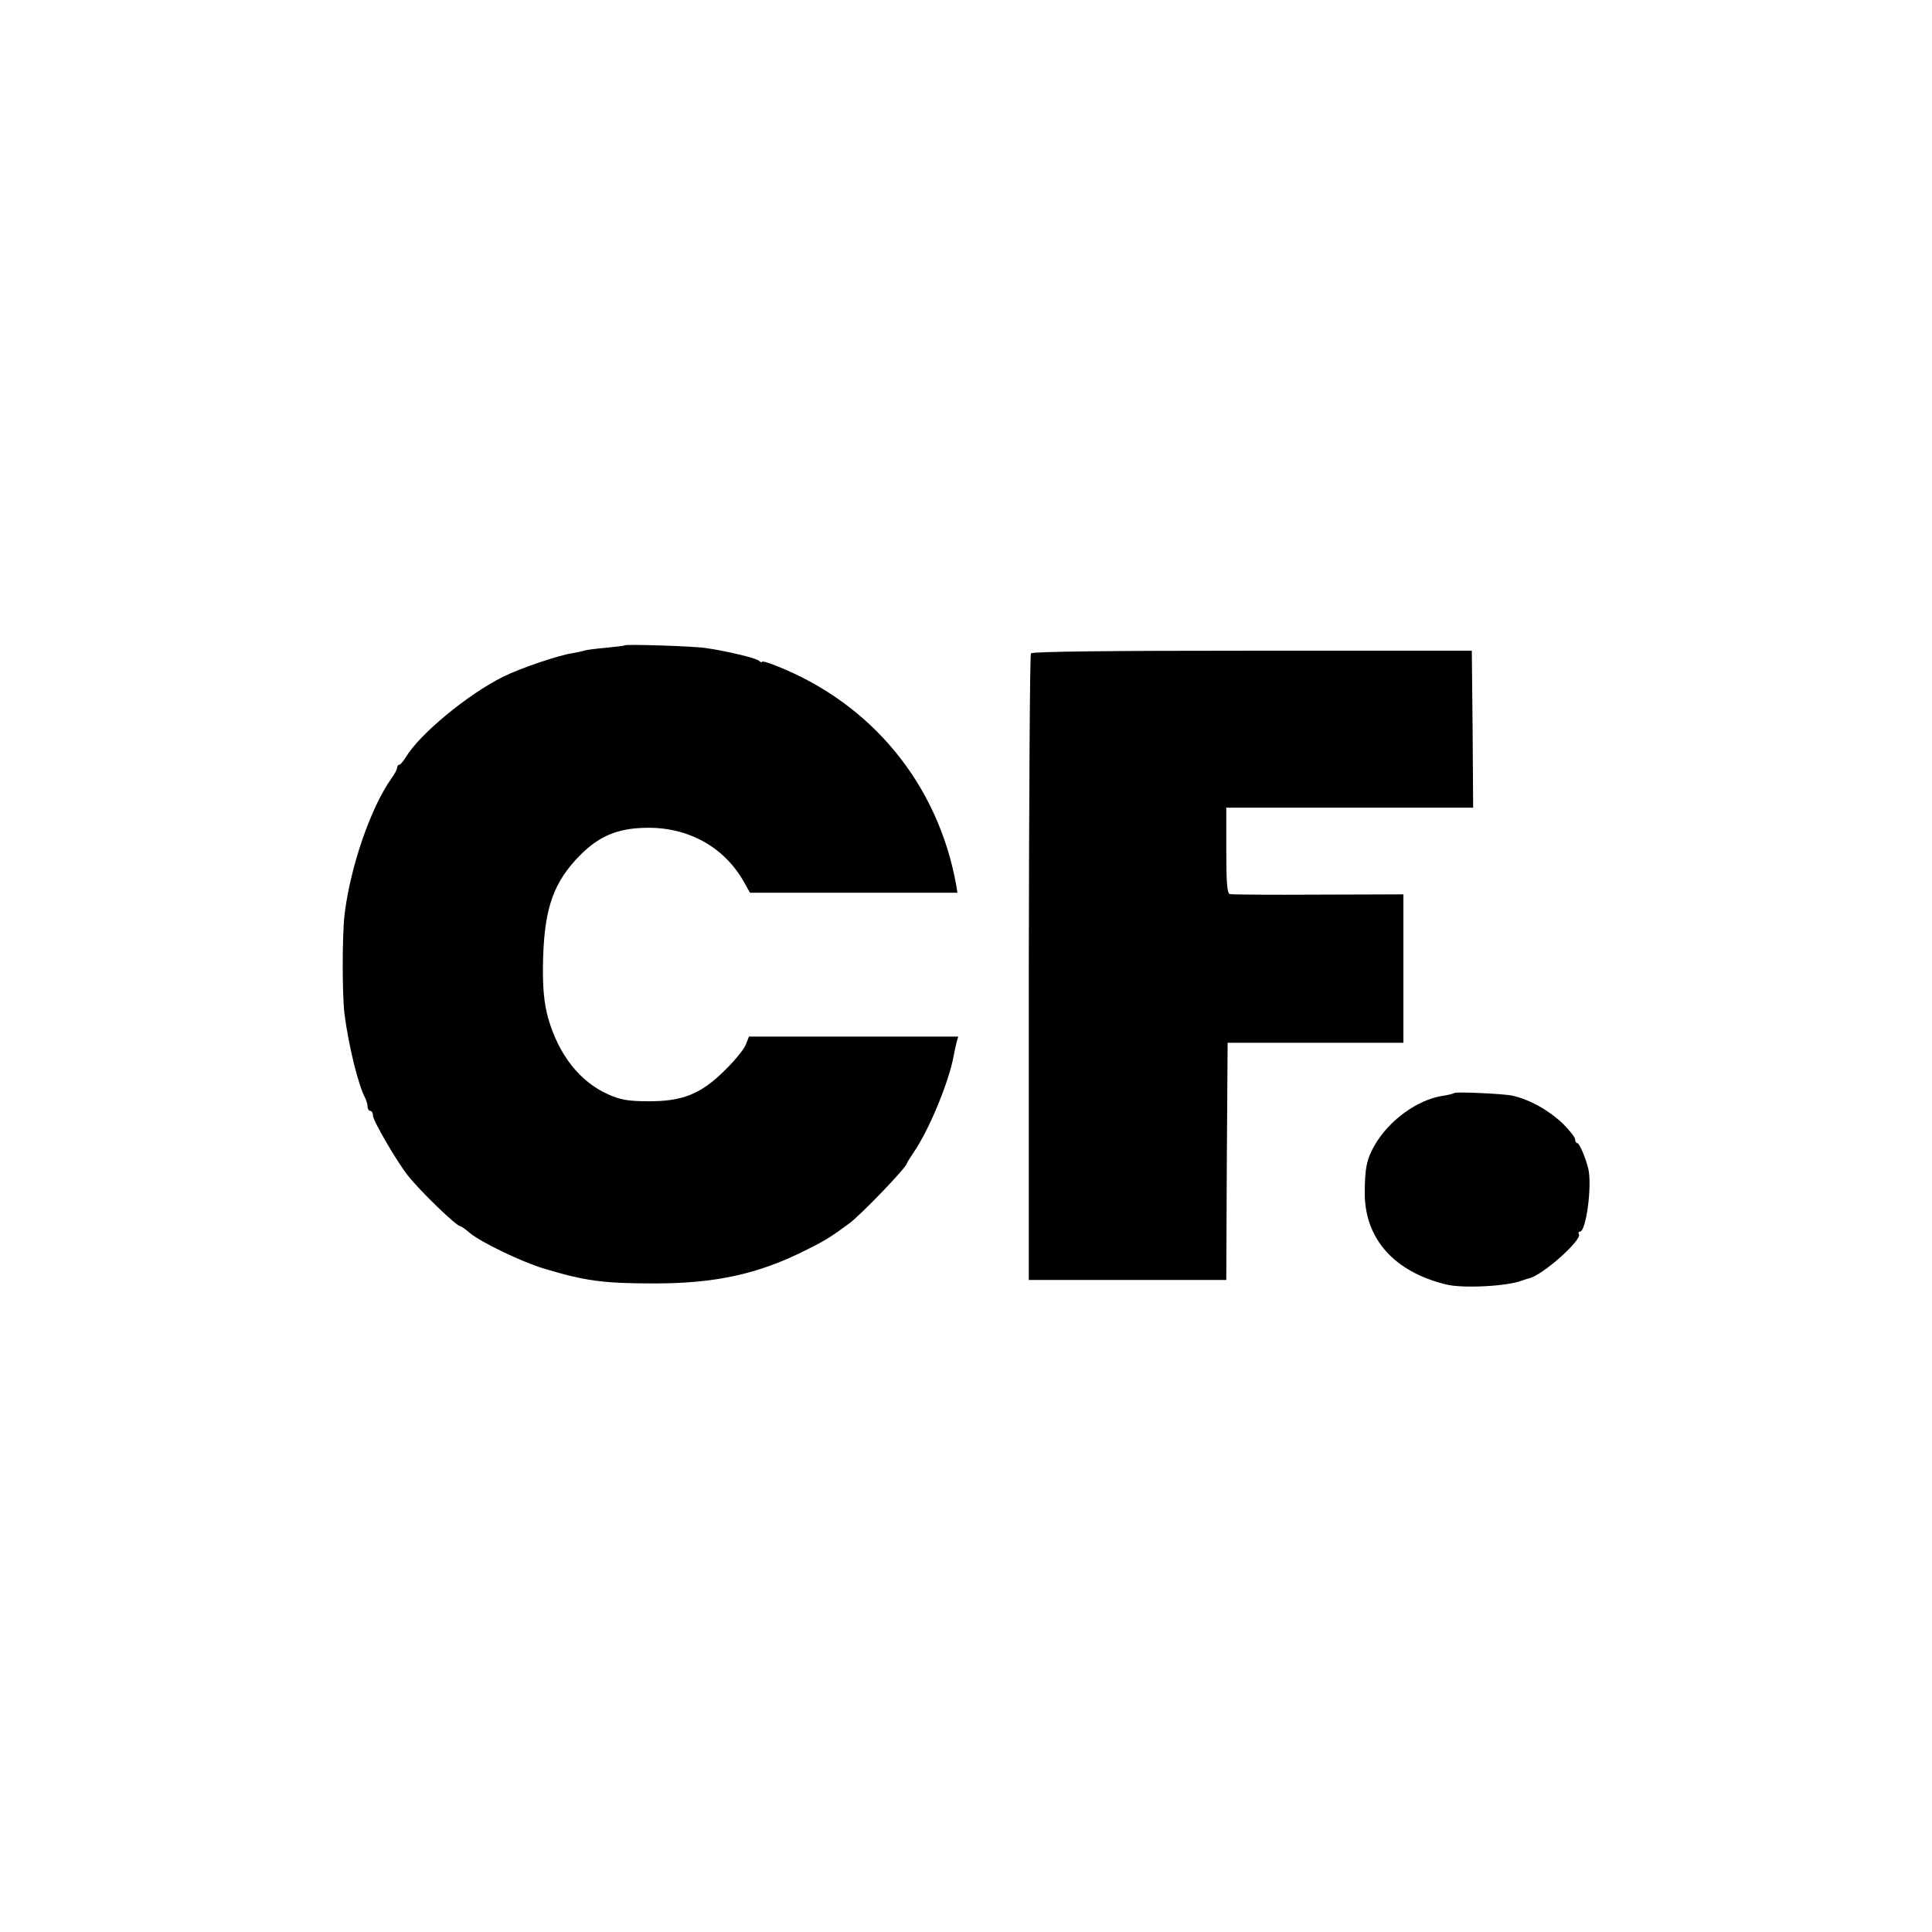 <?xml version="1.0" standalone="no"?>
<!DOCTYPE svg PUBLIC "-//W3C//DTD SVG 20010904//EN"
 "http://www.w3.org/TR/2001/REC-SVG-20010904/DTD/svg10.dtd">
<svg version="1.0" xmlns="http://www.w3.org/2000/svg"
 width="720pt" height="720pt" viewBox="0 0 720 720"
 preserveAspectRatio="xMidYMid meet">
<g transform="translate(0,720) scale(0.1,-0.1)"
fill="#000000" stroke="none">
<path d="M2328 4795 c-2 -2 -33 -5 -69 -9 -36 -3 -72 -8 -80 -10 -8 -3 -27 -7
-44 -10 -52 -7 -198 -57 -260 -88 -134 -67 -312 -215 -362 -299 -10 -16 -21
-29 -25 -29 -4 0 -8 -5 -8 -11 0 -6 -10 -25 -22 -41 -77 -109 -153 -330 -174
-507 -9 -75 -9 -302 0 -371 15 -117 52 -267 77 -312 5 -10 9 -25 9 -33 0 -8 5
-15 10 -15 6 0 10 -8 10 -18 0 -18 87 -168 130 -223 46 -58 181 -189 196 -189
3 0 19 -11 35 -25 42 -35 192 -107 274 -132 156 -47 222 -56 415 -56 226 0
386 35 561 123 71 35 94 49 163 100 44 32 216 211 216 225 0 2 12 21 26 42 57
83 131 263 148 358 3 17 8 39 11 51 l6 21 -390 0 -390 0 -12 -31 c-7 -17 -42
-60 -79 -96 -89 -88 -158 -115 -285 -114 -72 0 -101 5 -145 24 -108 47 -187
147 -227 285 -16 58 -22 120 -19 225 6 190 40 285 141 386 70 69 138 97 240
99 157 4 293 -70 367 -201 l23 -41 387 0 386 0 -4 26 c-67 377 -314 679 -672
820 -29 12 -52 18 -52 15 0 -4 -6 -2 -12 4 -13 10 -120 36 -198 47 -44 7 -297
15 -302 10z"/>
<path d="M3842 4765 c-4 -5 -7 -533 -8 -1172 l0 -1163 368 0 368 0 2 442 3
442 328 0 327 0 0 276 0 277 -317 -1 c-175 -1 -324 0 -330 2 -10 3 -13 45 -13
163 l0 159 460 0 460 0 -2 292 -3 293 -818 0 c-535 0 -821 -3 -825 -10z"/>
<path d="M5420 3127 c-3 -3 -23 -8 -45 -11 -93 -15 -197 -90 -251 -182 -31
-54 -38 -87 -38 -184 2 -169 111 -290 304 -337 61 -15 223 -7 280 14 8 3 21 7
28 9 49 10 200 144 186 165 -3 5 -1 9 4 9 23 0 46 172 31 235 -10 41 -33 95
-41 95 -4 0 -8 6 -8 14 0 7 -20 33 -45 58 -54 51 -125 91 -190 105 -32 7 -210
15 -215 10z"/>
</g>
</svg>
